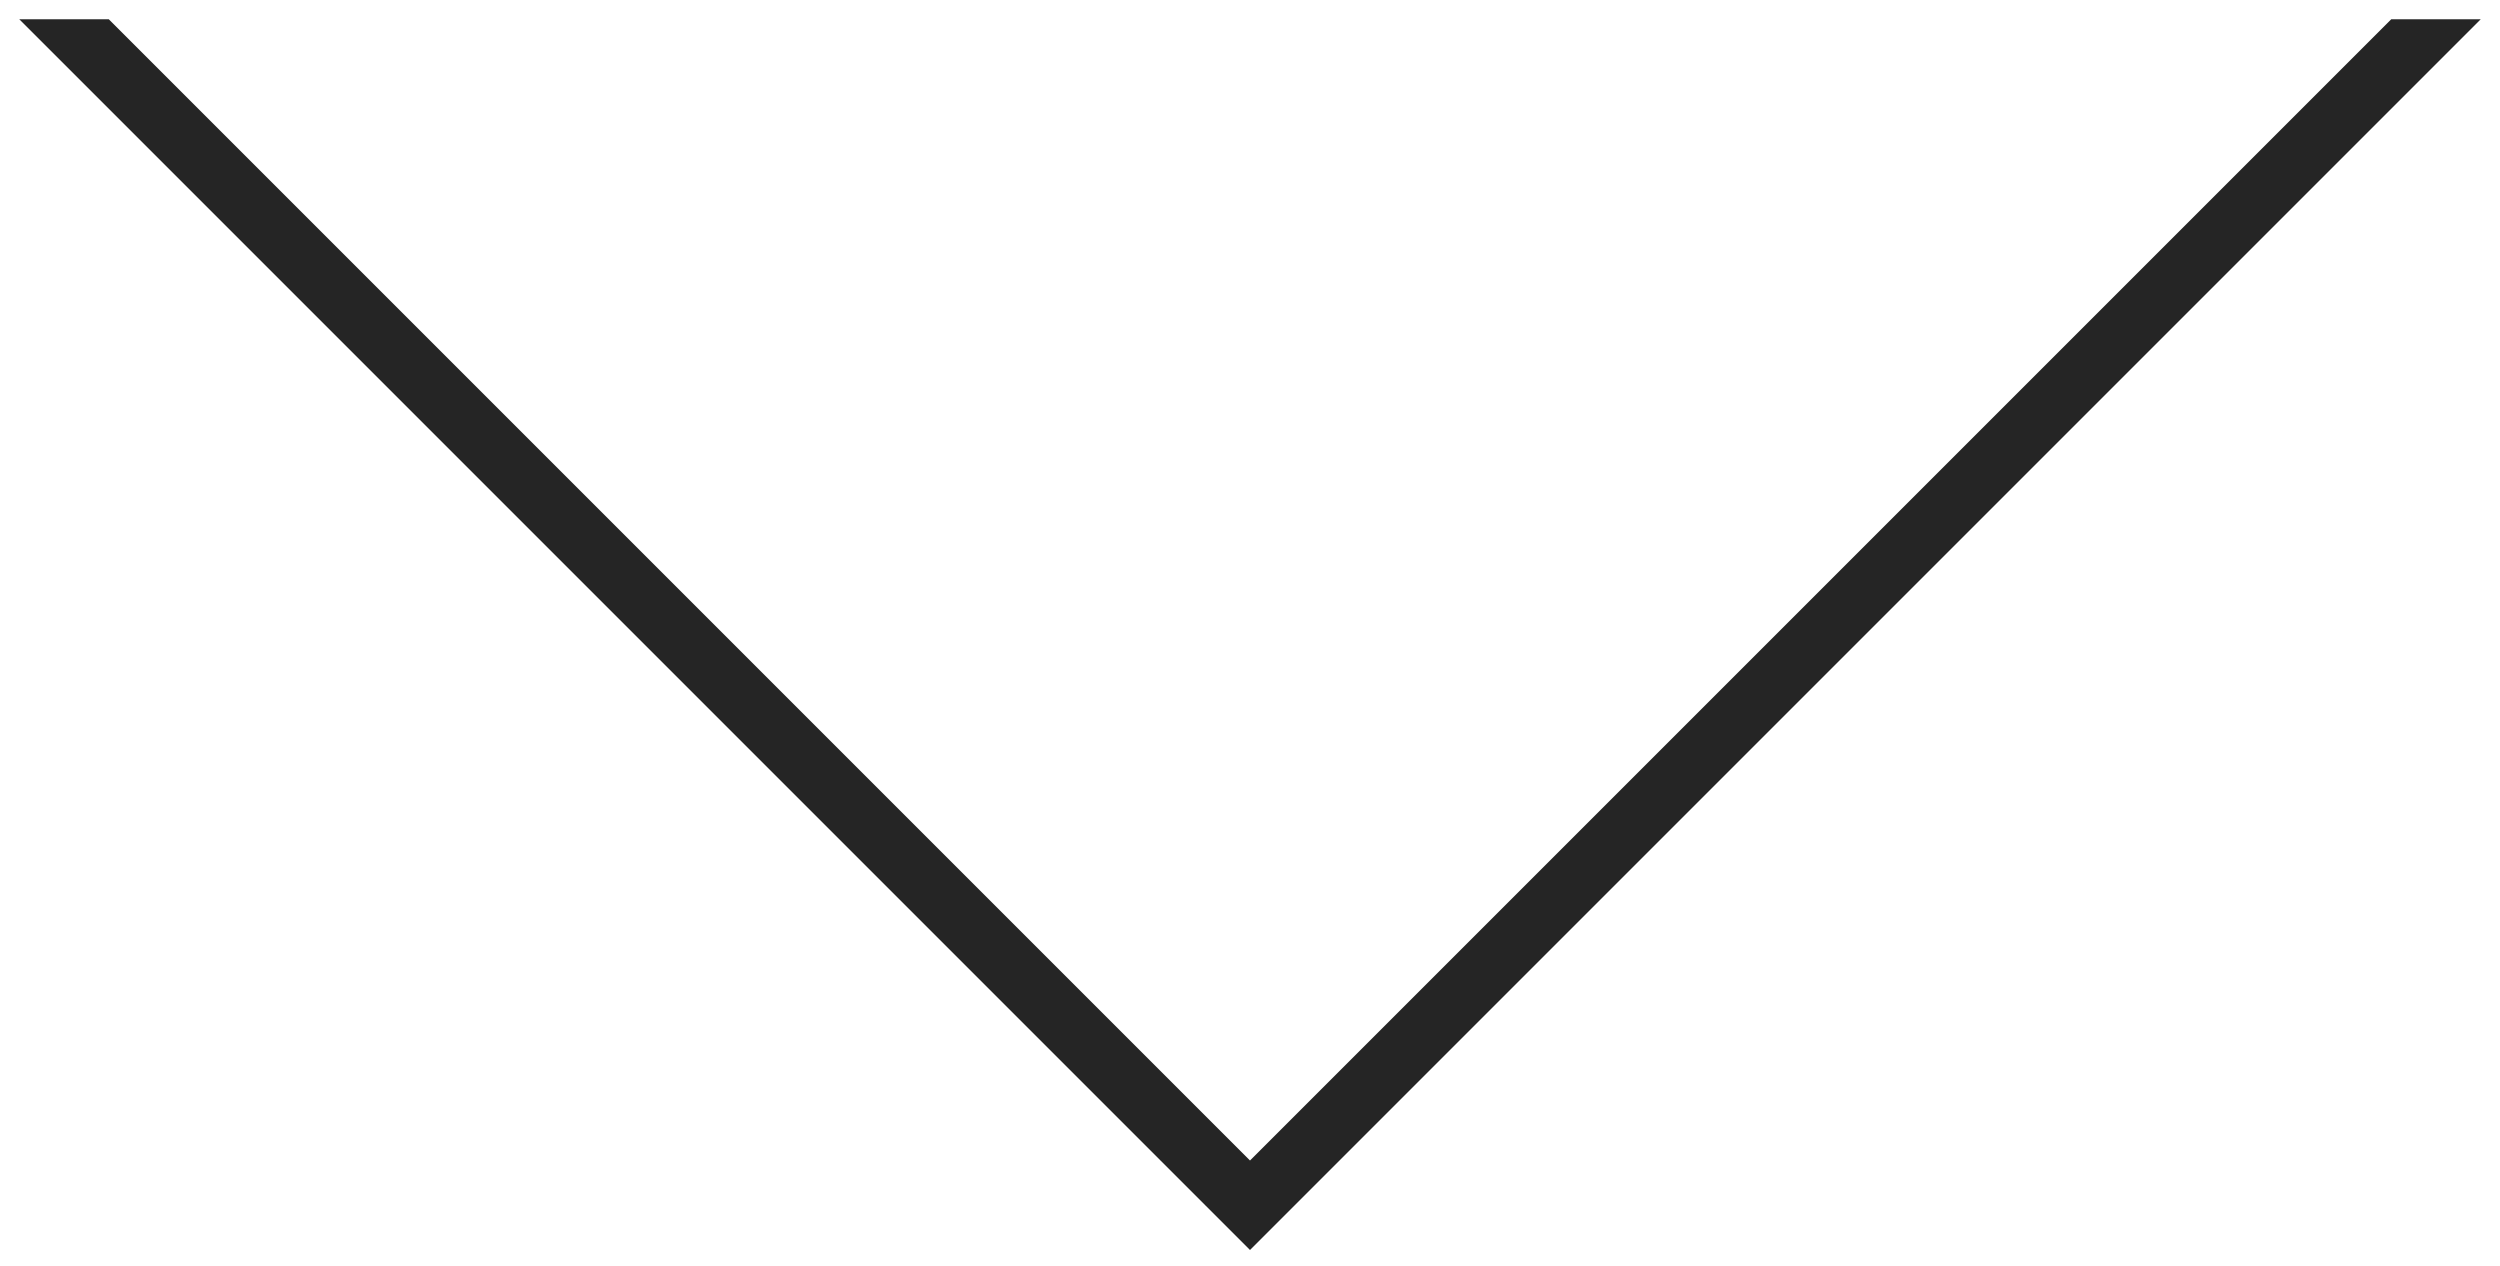 <?xml version="1.0" encoding="UTF-8"?> <svg xmlns="http://www.w3.org/2000/svg" width="79" height="40" viewBox="0 0 79 40" fill="none"> <path fill-rule="evenodd" clip-rule="evenodd" d="M75.563 0.609L39.5 36.672L3.438 0.609H0.609L2.024 2.023L38.086 38.086L39.5 39.5L40.914 38.086L76.977 2.023L78.391 0.609H75.563Z" fill="#252525"></path> </svg> 